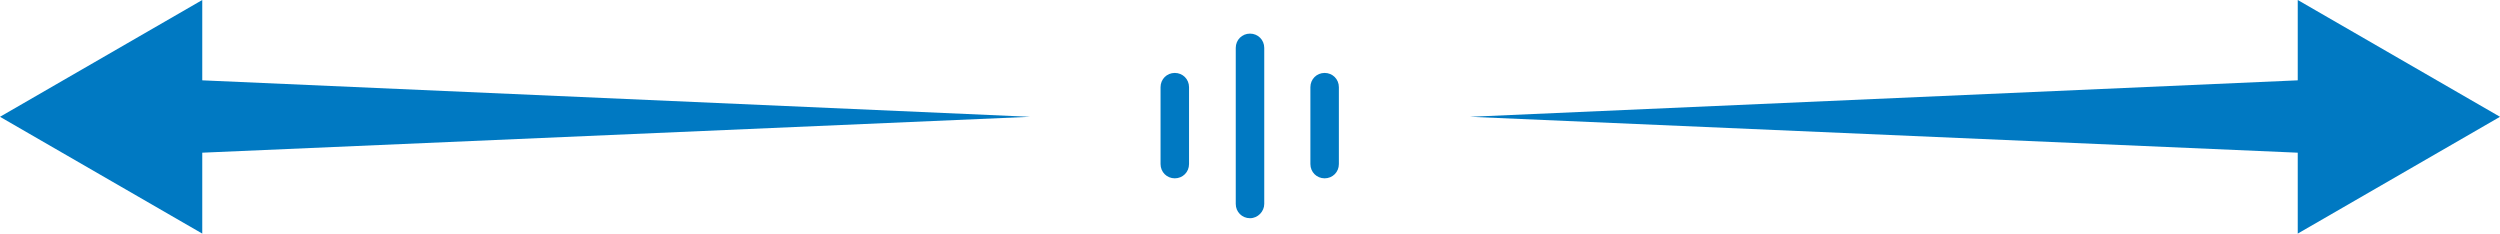 <?xml version="1.0" encoding="UTF-8"?> <!-- Generator: Adobe Illustrator 25.4.1, SVG Export Plug-In . SVG Version: 6.00 Build 0) --> <svg xmlns="http://www.w3.org/2000/svg" xmlns:xlink="http://www.w3.org/1999/xlink" id="Layer_1" x="0px" y="0px" viewBox="0 0 438.8 41" style="enable-background:new 0 0 438.8 41;" xml:space="preserve"> <style type="text/css"> .st0{fill:#0079C2;} .st1{fill-rule:evenodd;clip-rule:evenodd;fill:#0079C2;} </style> <g> <path class="st0" d="M219.4,38.3c-1.4,0-2.5-1.1-2.5-2.5V8.4c0-1.4,1.1-2.5,2.5-2.5s2.5,1.1,2.5,2.5v27.4 C221.9,37.1,220.8,38.3,219.4,38.3z"></path> <path class="st0" d="M206.2,31.3c-1.4,0-2.5-1.1-2.5-2.5V15.3c0-1.4,1.1-2.5,2.5-2.5s2.5,1.1,2.5,2.5v13.5 C208.7,30.2,207.6,31.3,206.2,31.3z"></path> <path class="st0" d="M232.5,31.3c-1.4,0-2.5-1.1-2.5-2.5V15.3c0-1.4,1.1-2.5,2.5-2.5s2.5,1.1,2.5,2.5v13.5 C235,30.2,233.9,31.3,232.5,31.3z"></path> </g> <polygon class="st1" points="35.5,14.1 35.5,0 0,20.5 35.5,41 35.5,26.8 180.8,20.5 "></polygon> <polygon class="st1" points="403.3,26.8 403.3,41 438.8,20.5 403.3,0 403.3,14.1 258,20.5 "></polygon> </svg> 